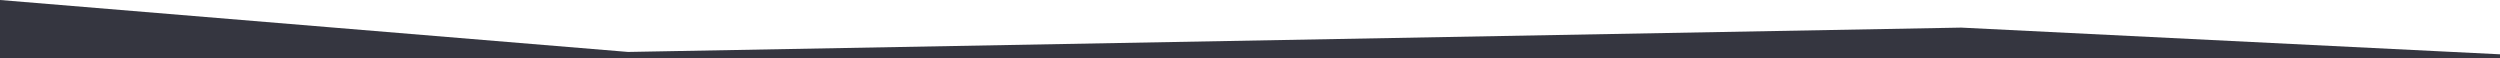 <?xml version="1.0" encoding="UTF-8"?>
<svg width="1800px" height="42px" viewBox="0 0 1800 42" version="1.1" xmlns="http://www.w3.org/2000/svg" xmlns:xlink="http://www.w3.org/1999/xlink">
    <title>Rectangle</title>
    <g id="Page-1" stroke="none" stroke-width="1" fill="none" fill-rule="evenodd">
        <polygon id="Rectangle" fill="#353640" points="0 0 452.217 37.398 1412.039 19.875 1800 39.1 1800 42 0 42"></polygon>
    </g>
</svg>